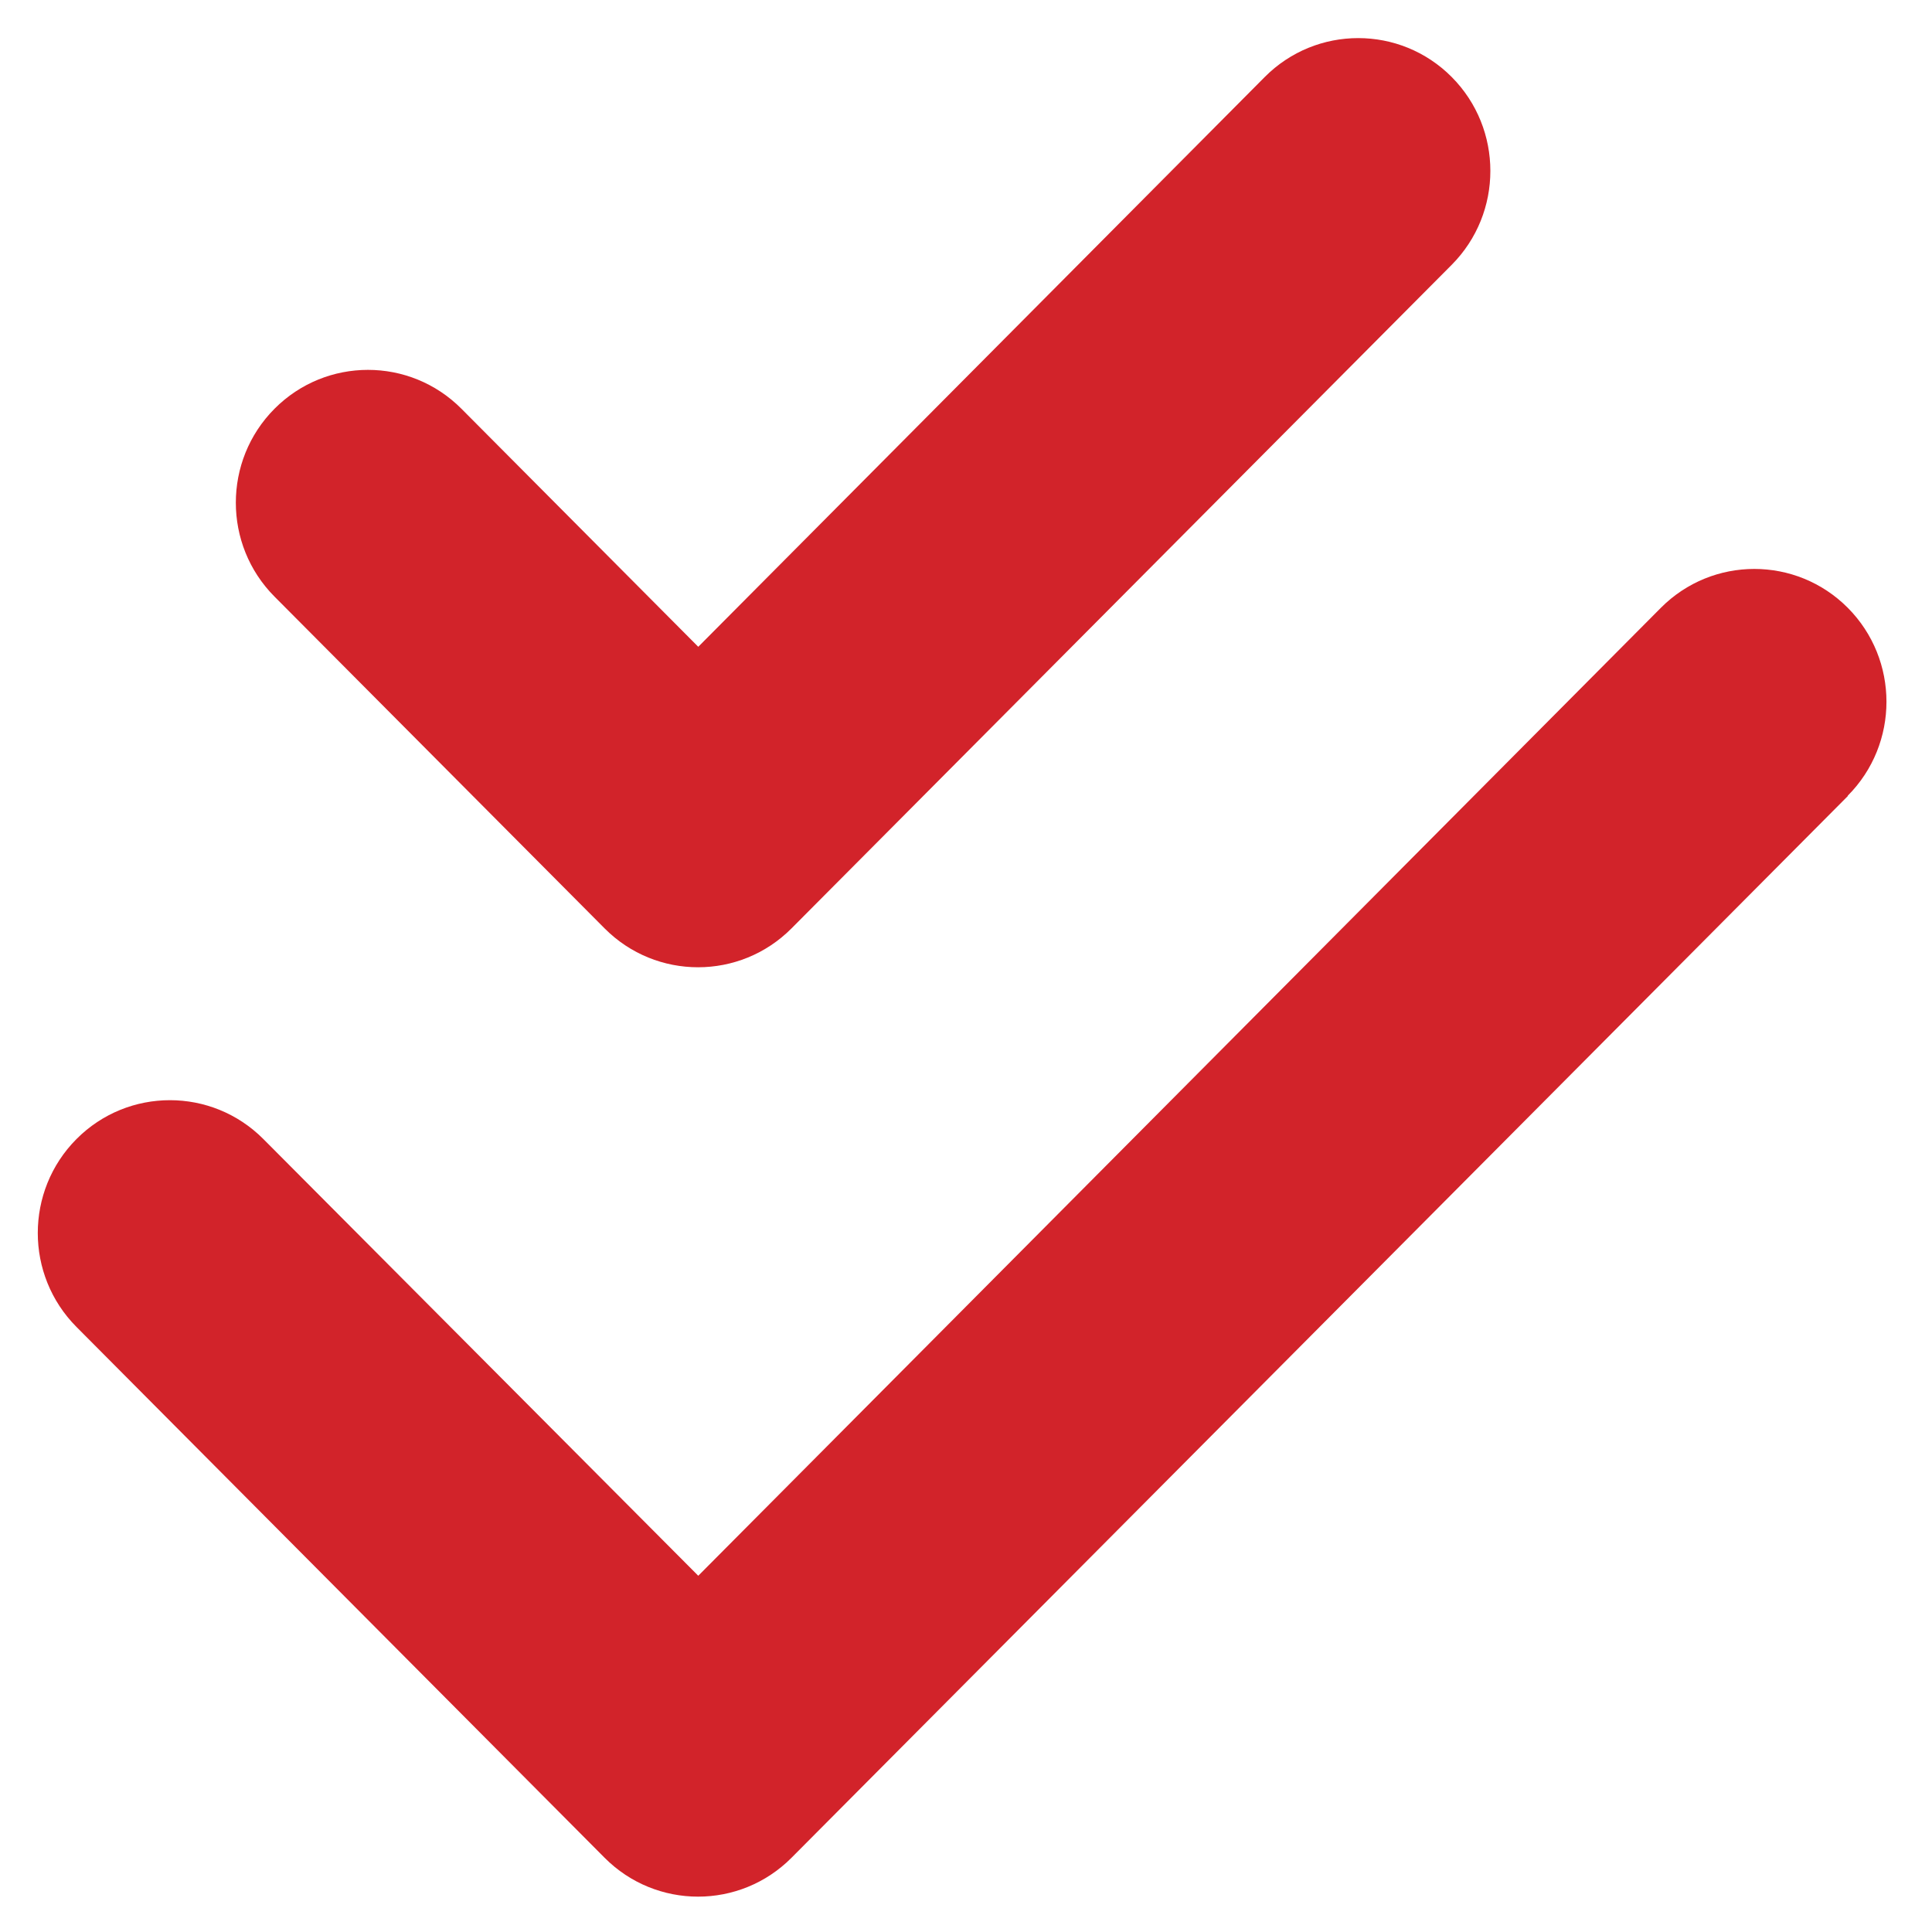 <?xml version="1.0" encoding="UTF-8" standalone="no"?>
<!DOCTYPE svg PUBLIC "-//W3C//DTD SVG 1.1//EN" "http://www.w3.org/Graphics/SVG/1.1/DTD/svg11.dtd">
<svg width="100%" height="100%" viewBox="0 0 25 25" version="1.1" xmlns="http://www.w3.org/2000/svg" xmlns:xlink="http://www.w3.org/1999/xlink" xml:space="preserve" xmlns:serif="http://www.serif.com/" style="fill-rule:evenodd;clip-rule:evenodd;stroke-linejoin:round;stroke-miterlimit:2;">
    <g id="Artboard1" transform="matrix(0.481,0,0,0.516,10.238,9.446)">
        <rect x="-21.295" y="-18.324" width="52.002" height="48.496" style="fill:none;"/>
        <g transform="matrix(0.111,0,0,0.104,-23.812,-20.671)">
            <path d="M374.6,86.6C387.1,74.1 387.1,53.8 374.6,41.3C362.1,28.8 341.8,28.8 329.3,41.3L192,178.7L134.6,121.3C122.1,108.8 101.8,108.8 89.3,121.3C76.8,133.8 76.8,154.1 89.3,166.6L169.3,246.6C181.8,259.1 202.1,259.1 214.6,246.6L374.6,86.6ZM470.6,214.6C483.1,202.1 483.1,181.8 470.6,169.3C458.1,156.8 437.8,156.8 425.3,169.3L192,402.7L86.6,297.4C74.1,284.9 53.8,284.9 41.3,297.4C28.8,309.9 28.8,330.2 41.3,342.7L169.3,470.7C181.8,483.2 202.1,483.2 214.6,470.7L470.6,214.7L470.6,214.6Z" style="fill:rgb(210,35,42);fill-rule:nonzero;"/>
        </g>
    </g>
</svg>
